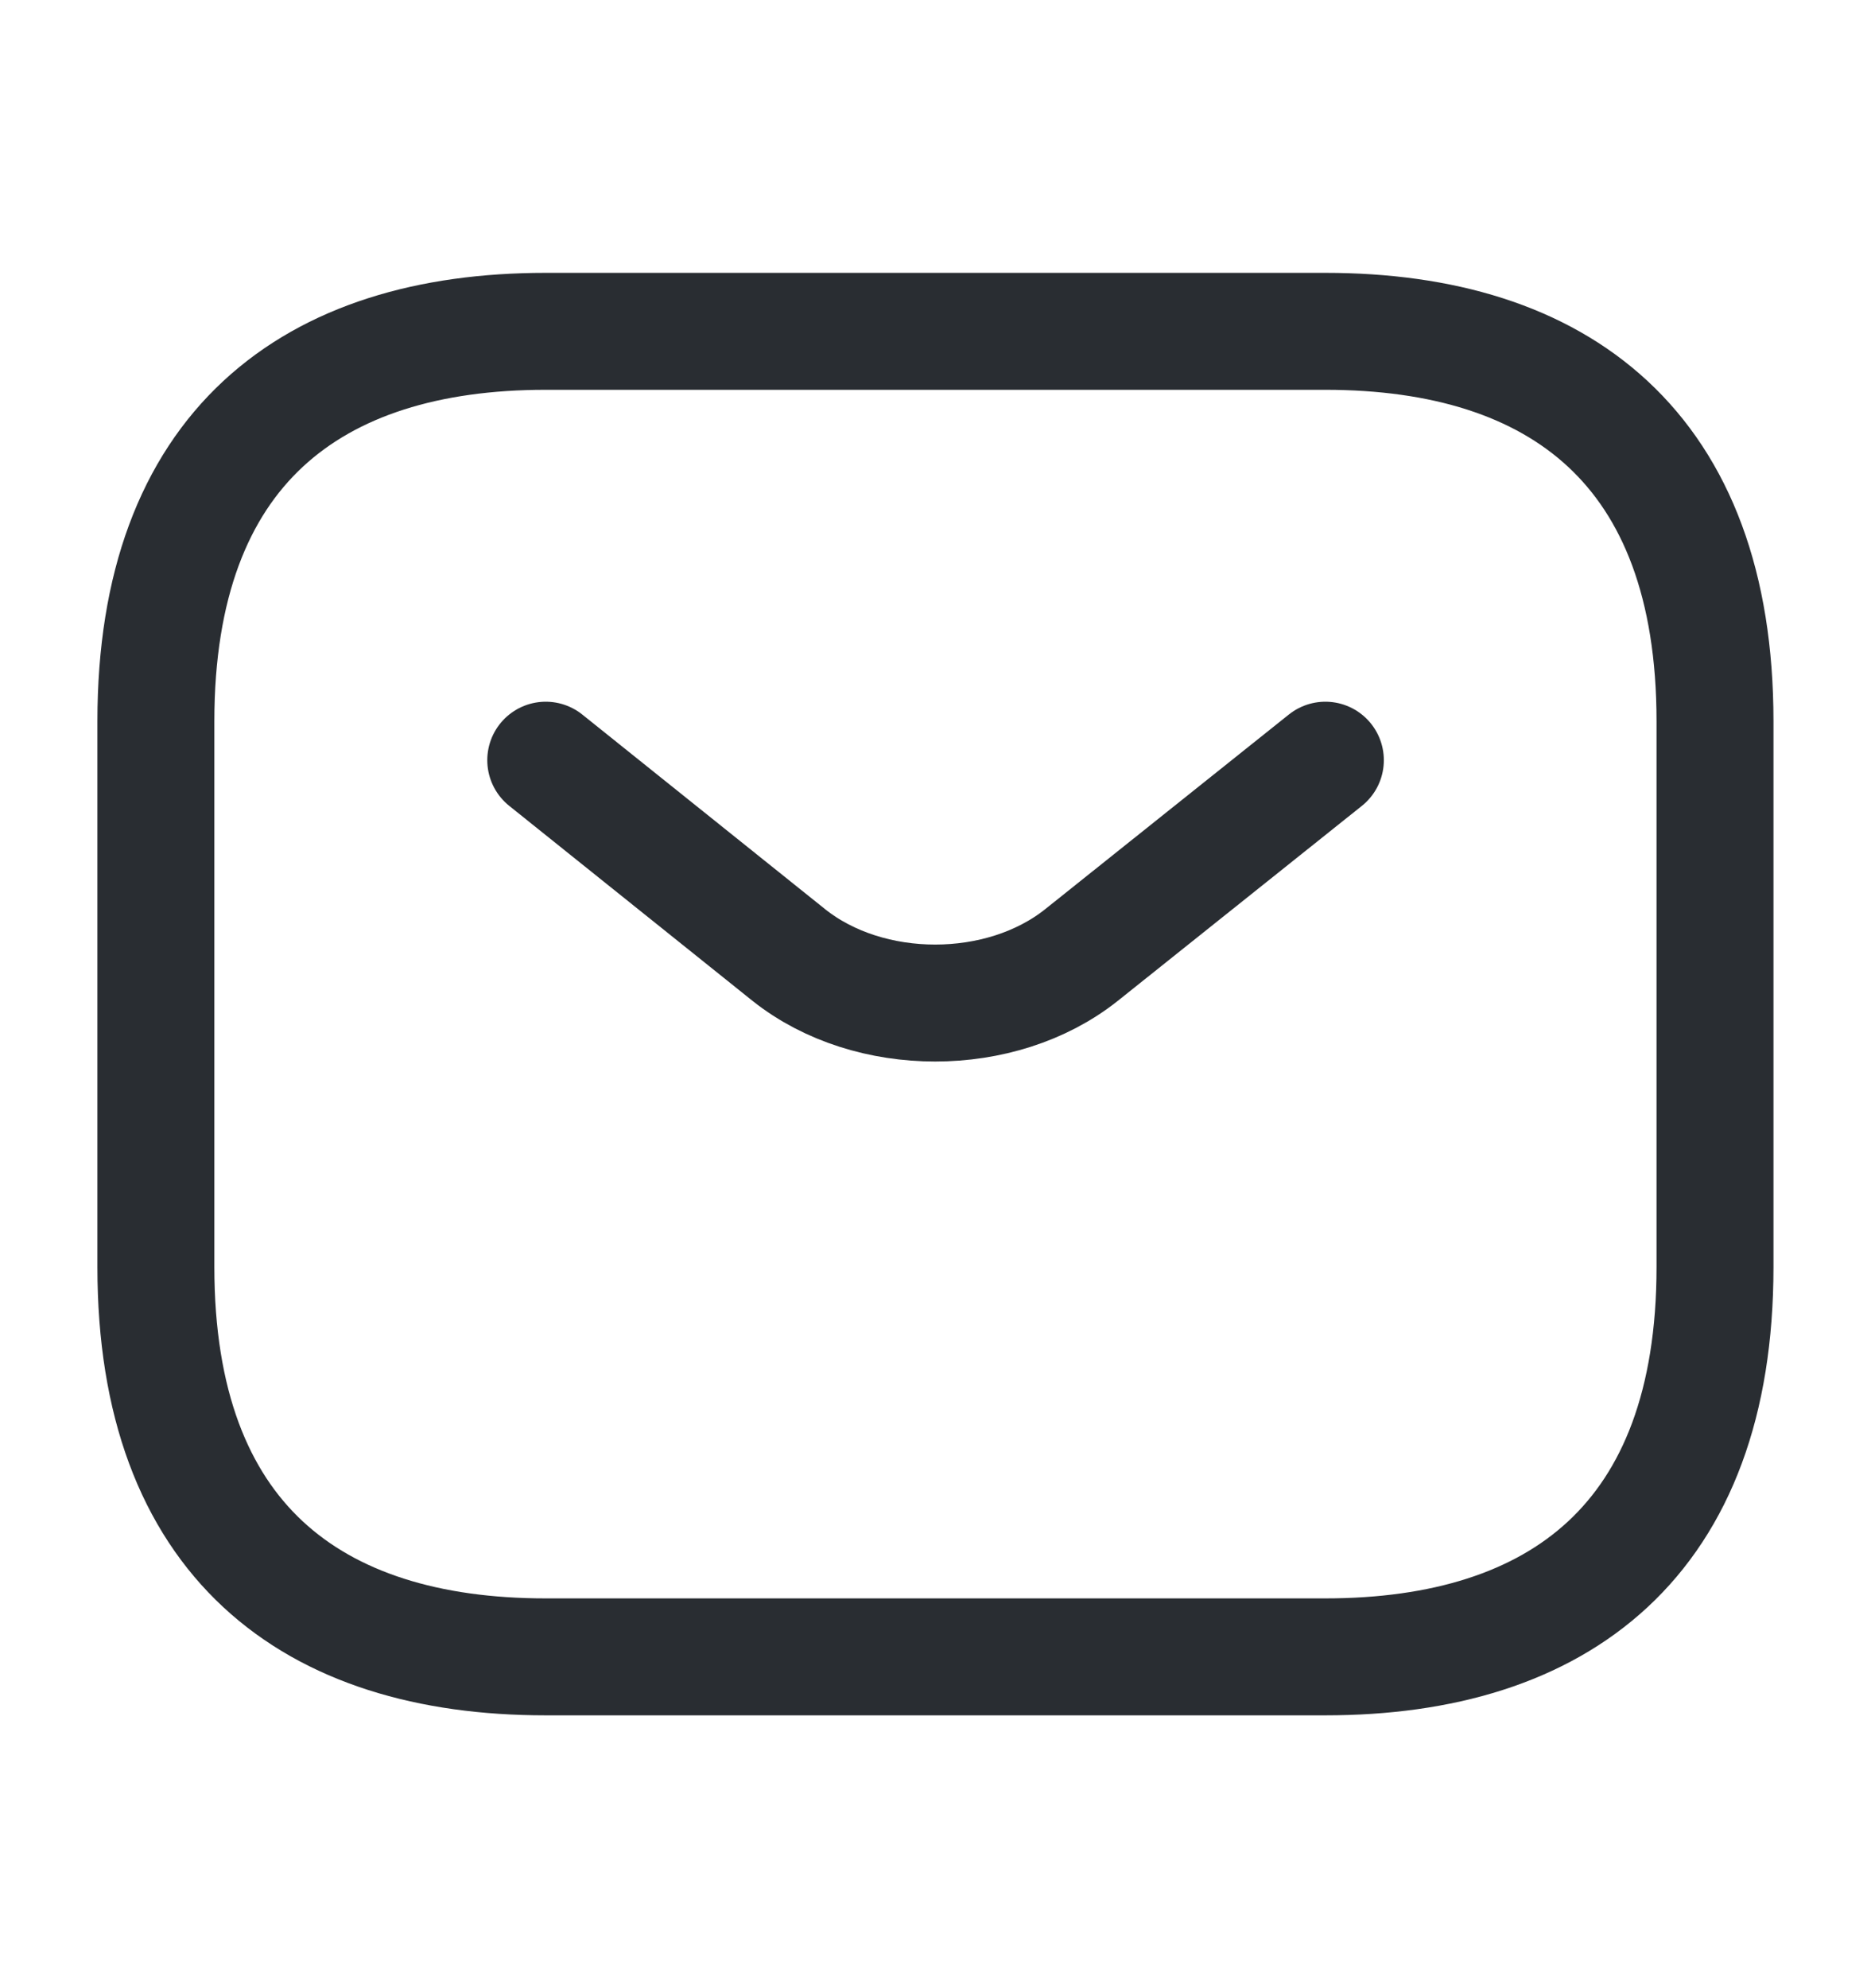 <svg width="16" height="17" viewBox="0 0 16 17" fill="none" xmlns="http://www.w3.org/2000/svg">
<path d="M11.333 14.167H4.666C2.666 14.167 1.333 13.167 1.333 10.834V6.167C1.333 3.833 2.666 2.833 4.666 2.833H11.333C13.333 2.833 14.666 3.833 14.666 6.167V10.834C14.666 13.167 13.333 14.167 11.333 14.167Z" stroke="#292D32" stroke-miterlimit="10" stroke-linecap="round" stroke-linejoin="round"/>
<path d="M11.334 6.5L9.247 8.167C8.56 8.713 7.434 8.713 6.747 8.167L4.667 6.5" stroke="#292D32" stroke-miterlimit="10" stroke-linecap="round" stroke-linejoin="round"/>
</svg>
